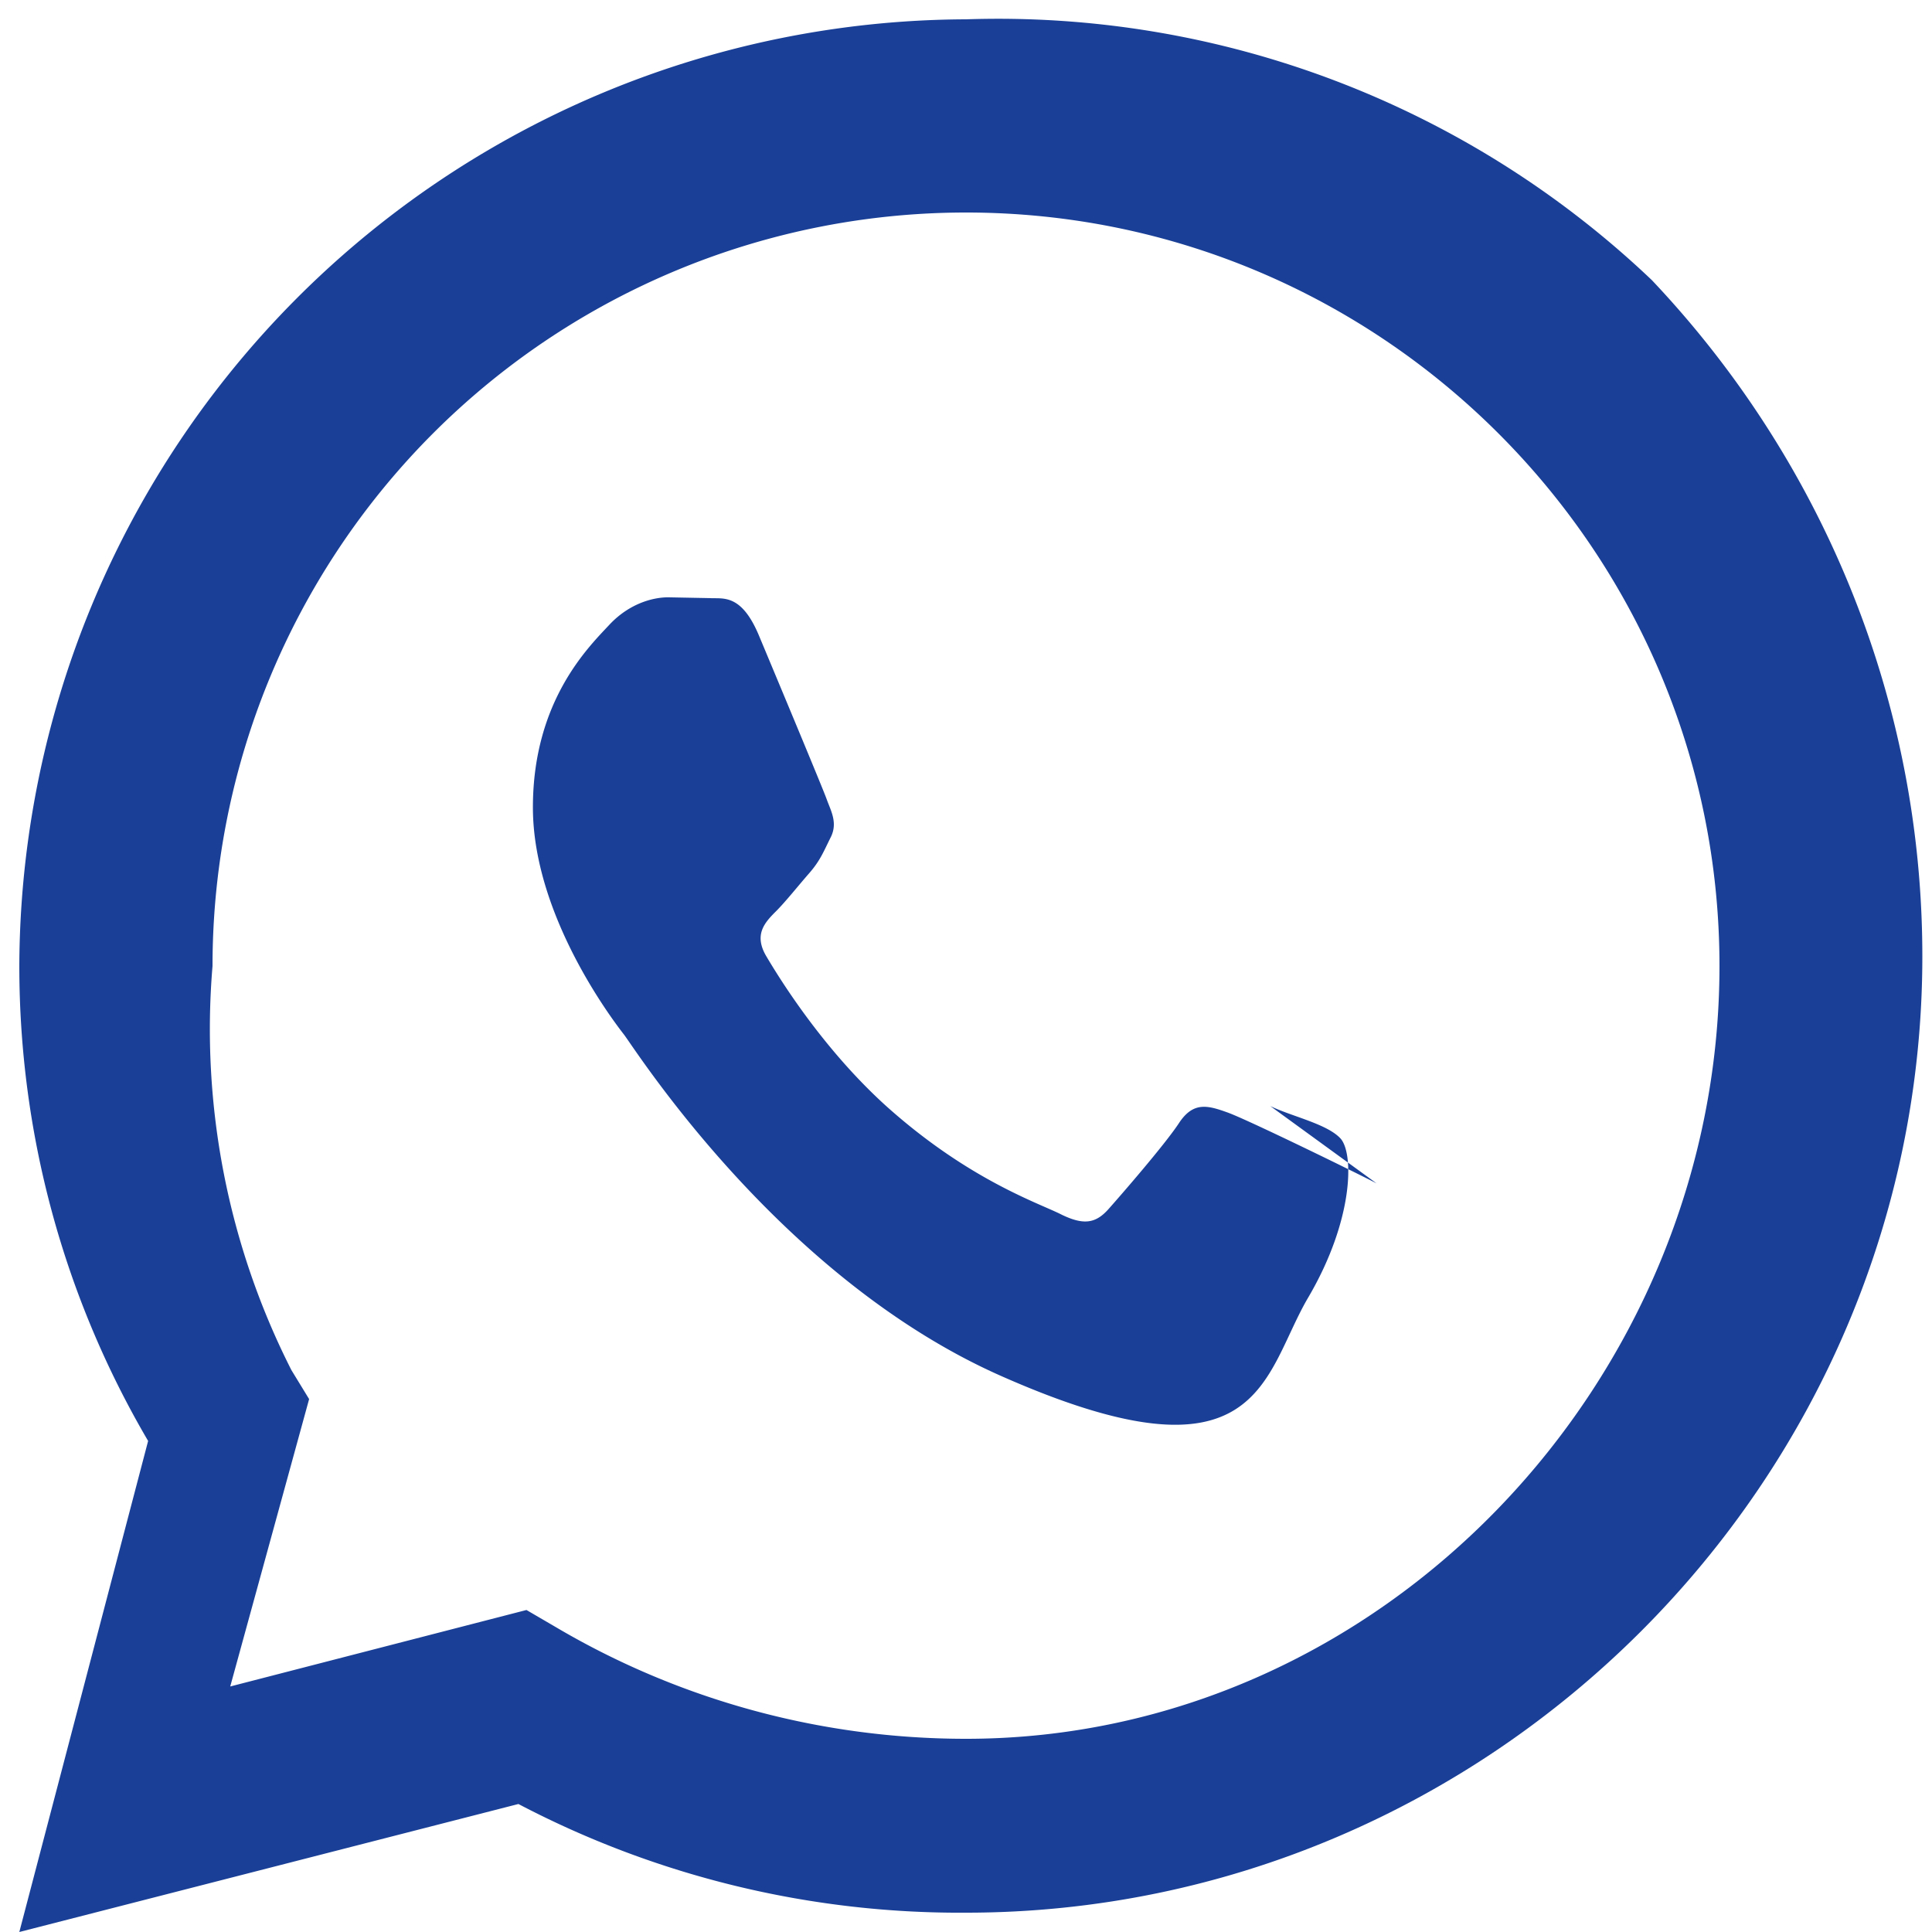 <svg width="24" height="24" viewBox="0 0 24 24" role="img" aria-label="WhatsApp icon" xmlns="http://www.w3.org/2000/svg">
  <path fill="#194096" d="M20.52 3.48A11.78 11.78 0 0 0 12 .24 11.8 11.8 0 0 0 .24 12c0 2.08.55 4.11 1.6 5.9L.24 24l6.2-1.59A11.8 11.8 0 0 0 12 23.76c6.52 0 11.88-5.36 11.88-11.88 0-3.18-1.24-6.16-3.36-8.4zM12 21.6c-1.8 0-3.56-.48-5.1-1.39l-.36-.21-3.68.95.98-3.57-.22-.36A9.36 9.36 0 0 1 2.64 12 9.36 9.36 0 0 1 12 2.64c5.16 0 9.36 4.2 9.36 9.36S17.16 21.6 12 21.6zM17.1 14.7c-.27-.14-1.6-.79-1.85-.88-.25-.09-.43-.14-.61.14-.18.27-.71.88-.87 1.06-.16.18-.31.2-.58.07-.27-.14-1.14-.42-2.17-1.34-.8-.72-1.34-1.6-1.5-1.87-.16-.27-.02-.42.12-.56.12-.12.27-.31.41-.47.14-.16.18-.27.27-.45.09-.18 0-.33-.05-.47-.05-.14-.61-1.48-.84-2.03-.22-.53-.45-.46-.61-.47l-.52-.01c-.18 0-.47.07-.72.33-.25.27-.96.94-.96 2.28 0 1.34.99 2.64 1.13 2.82.14.18 1.93 3.02 4.68 4.24 3.25 1.44 3.25 0 3.82-.97.57-.97.57-1.8.4-1.98-.17-.18-.6-.27-.87-.4z"></path>
</svg>
